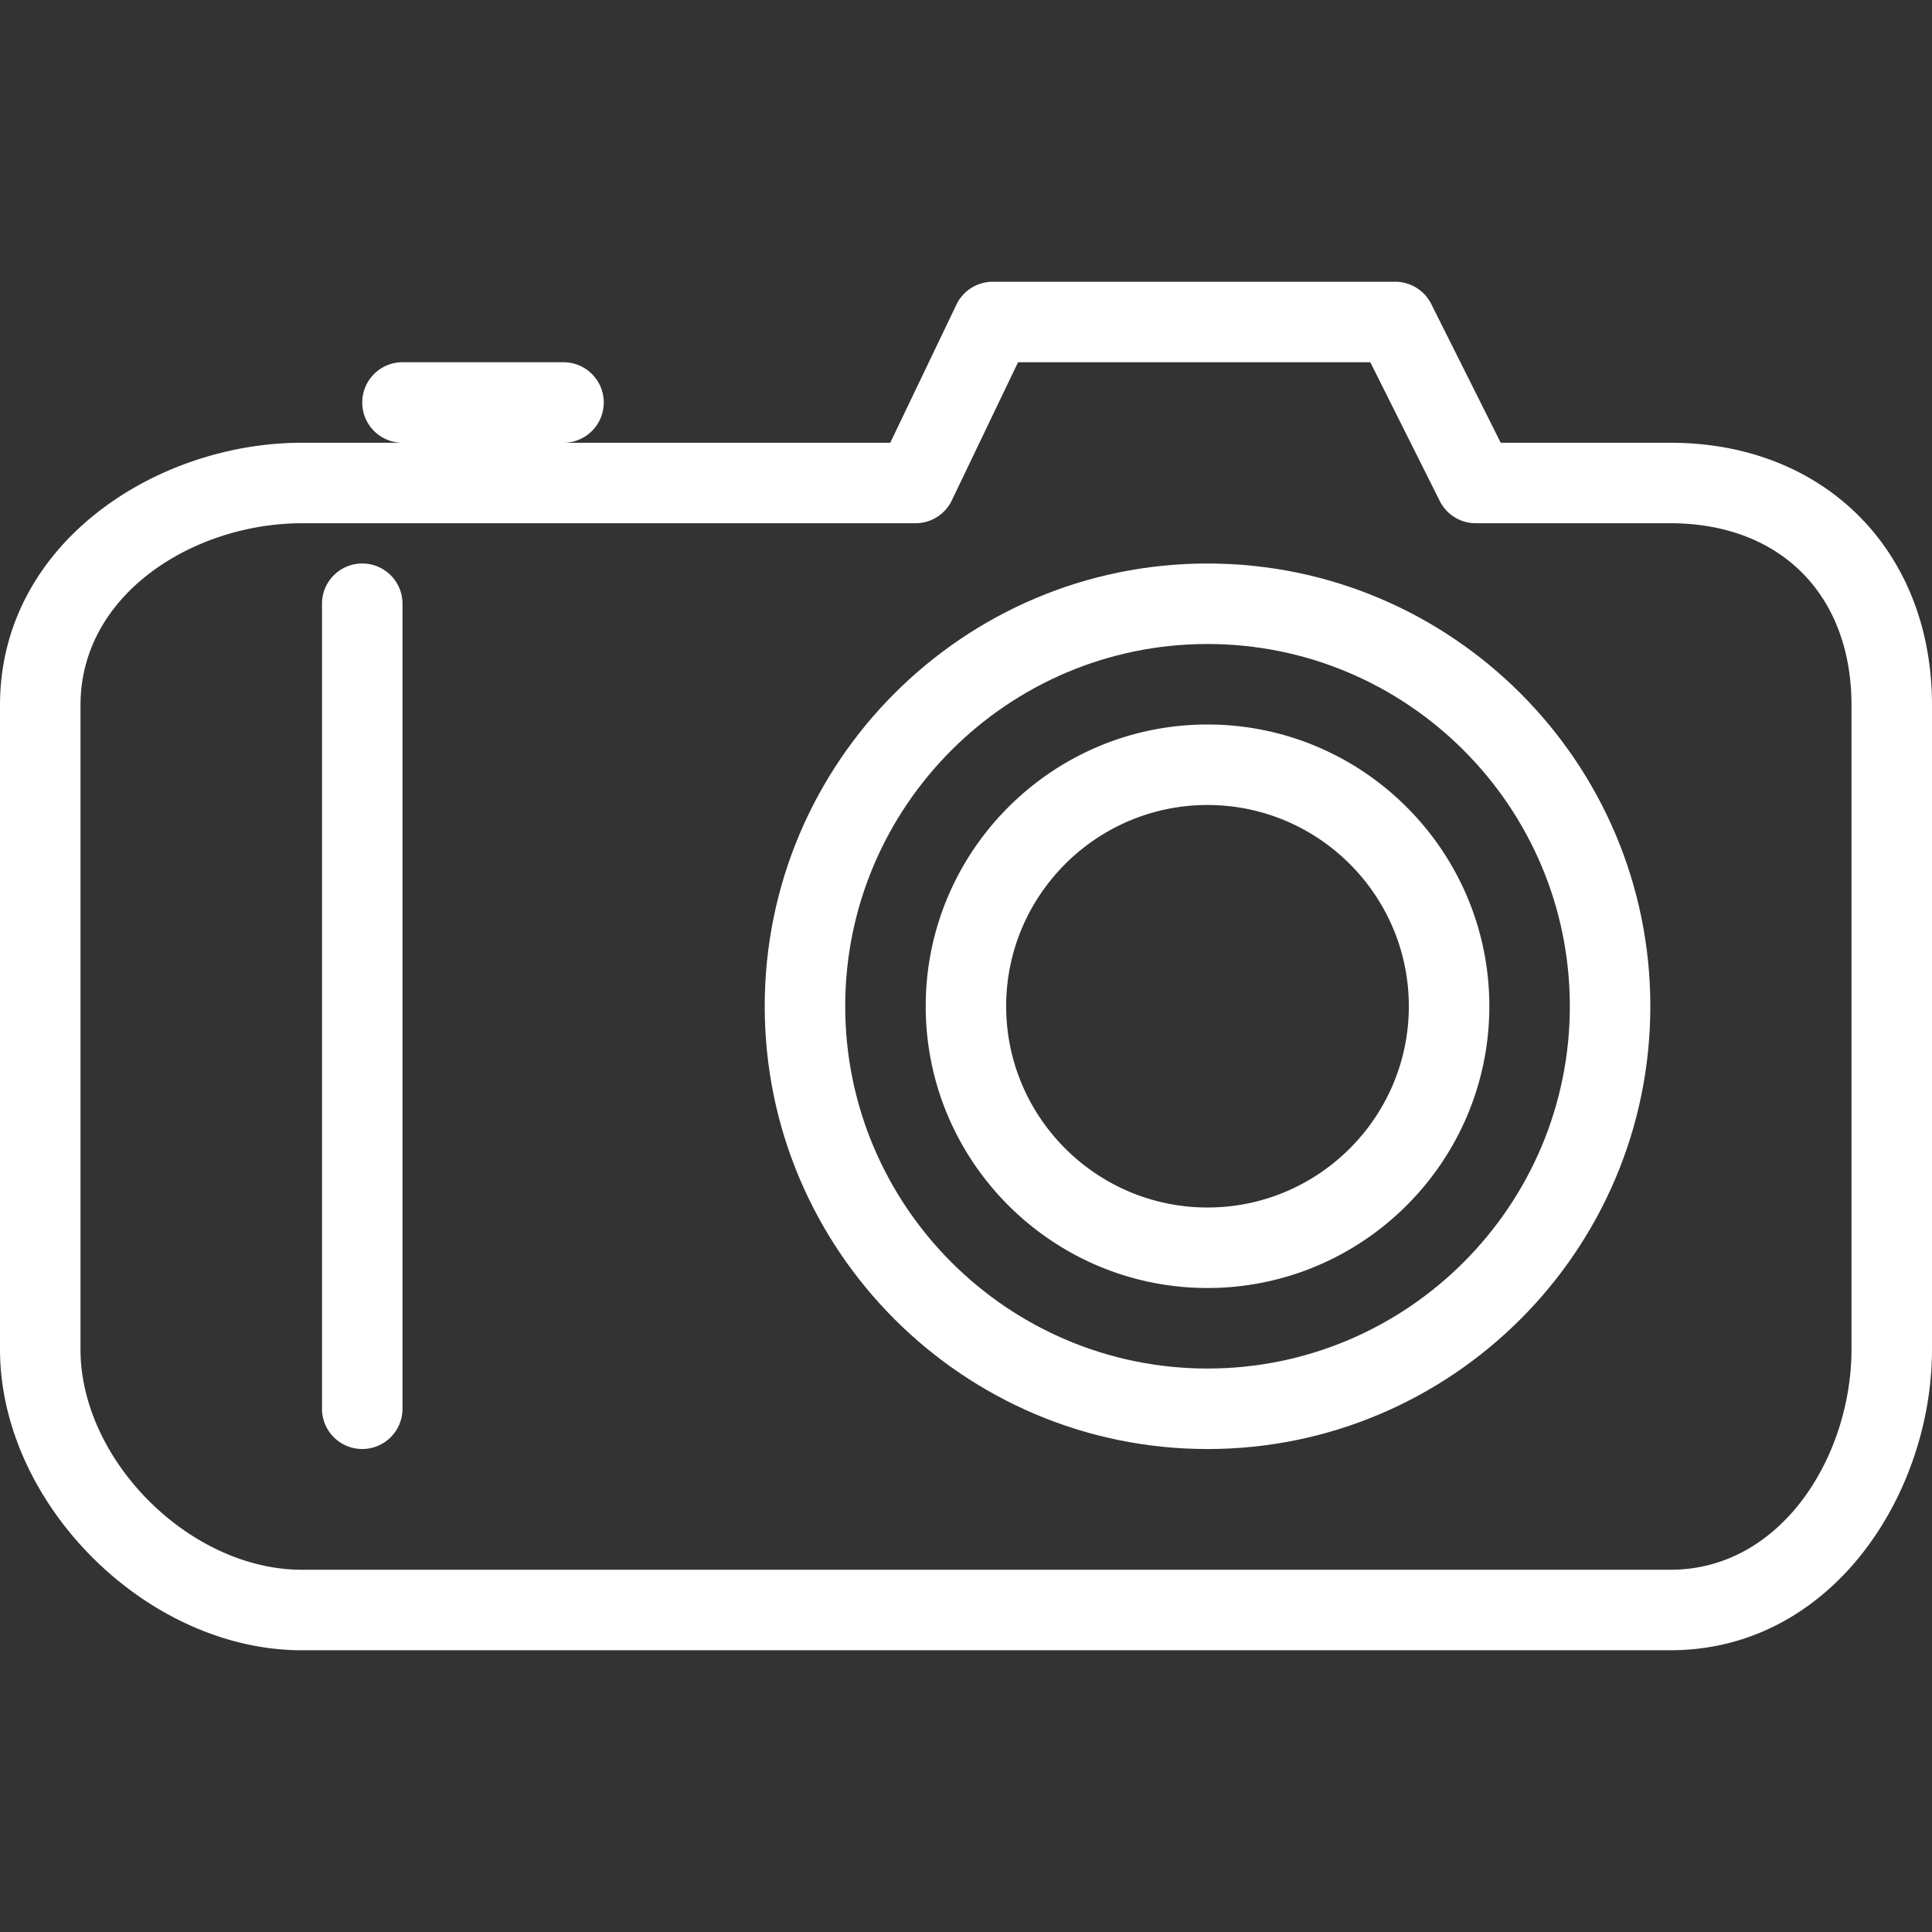 <?xml version="1.0" encoding="UTF-8"?> <svg xmlns="http://www.w3.org/2000/svg" xmlns:xlink="http://www.w3.org/1999/xlink" version="1.1" width="512" height="512" x="0" y="0" viewBox="0 0 300 300" style="enable-background:new 0 0 512 512" xml:space="preserve" class=""><rect x="0" y="0" width="300" height="300" fill="#333333" stroke="none"/><g><path d="M259.375 68.75h-26.344l-10.787-21.544a6.257 6.257 0 0 0-5.594-3.456h-62.5a6.264 6.264 0 0 0-5.638 3.55l-10.275 21.45H87.5c3.45 0 6.25-2.794 6.25-6.25s-2.794-6.25-6.25-6.25h-25c-3.456 0-6.25 2.794-6.25 6.25s2.794 6.25 6.25 6.25H46.862C24.325 68.75 0 84.331 0 109.5v100.006c0 24.025 22.775 46.744 46.862 46.744h212.513c25.1 0 40.625-24.269 40.625-46.737V109.5c0-23.994-16.7-40.75-40.625-40.75zM287.5 209.506c0 16.463-10.756 34.244-28.125 34.244H46.862c-17.337 0-34.362-16.956-34.362-34.237V109.5c0-17.444 17.831-28.25 34.362-28.25h95.306a6.253 6.253 0 0 0 5.631-3.55l10.281-21.45h54.7l10.787 21.544a6.257 6.257 0 0 0 5.594 3.456h30.213c17.075 0 28.125 11.1 28.125 28.25v100.006z" fill="#ffffff" opacity="1" data-original="#000000"></path><path d="M187.5 87.5c-37.912 0-68.756 30.85-68.756 68.75 0 37.912 30.837 68.756 68.756 68.756 37.913 0 68.763-30.844 68.763-68.756 0-37.9-30.85-68.75-68.763-68.75zm0 125.006c-31.013 0-56.256-25.237-56.256-56.256S156.481 100 187.5 100s56.263 25.231 56.263 56.25-25.25 56.256-56.263 56.256z" fill="#ffffff" opacity="1" data-original="#000000"></path><path d="M187.5 112.5c-24.119 0-43.756 19.631-43.756 43.75S163.381 200 187.5 200c24.131 0 43.763-19.631 43.763-43.75S211.631 112.5 187.5 112.5zm0 75c-17.237 0-31.263-14.019-31.263-31.25S170.263 125 187.5 125s31.263 14.019 31.263 31.25-14.026 31.25-31.263 31.25zM56.25 87.5A6.245 6.245 0 0 0 50 93.75v125a6.245 6.245 0 0 0 6.25 6.25c3.45 0 6.25-2.794 6.25-6.25v-125a6.245 6.245 0 0 0-6.25-6.25z" fill="#ffffff" opacity="1" data-original="#000000"></path></g></svg> 